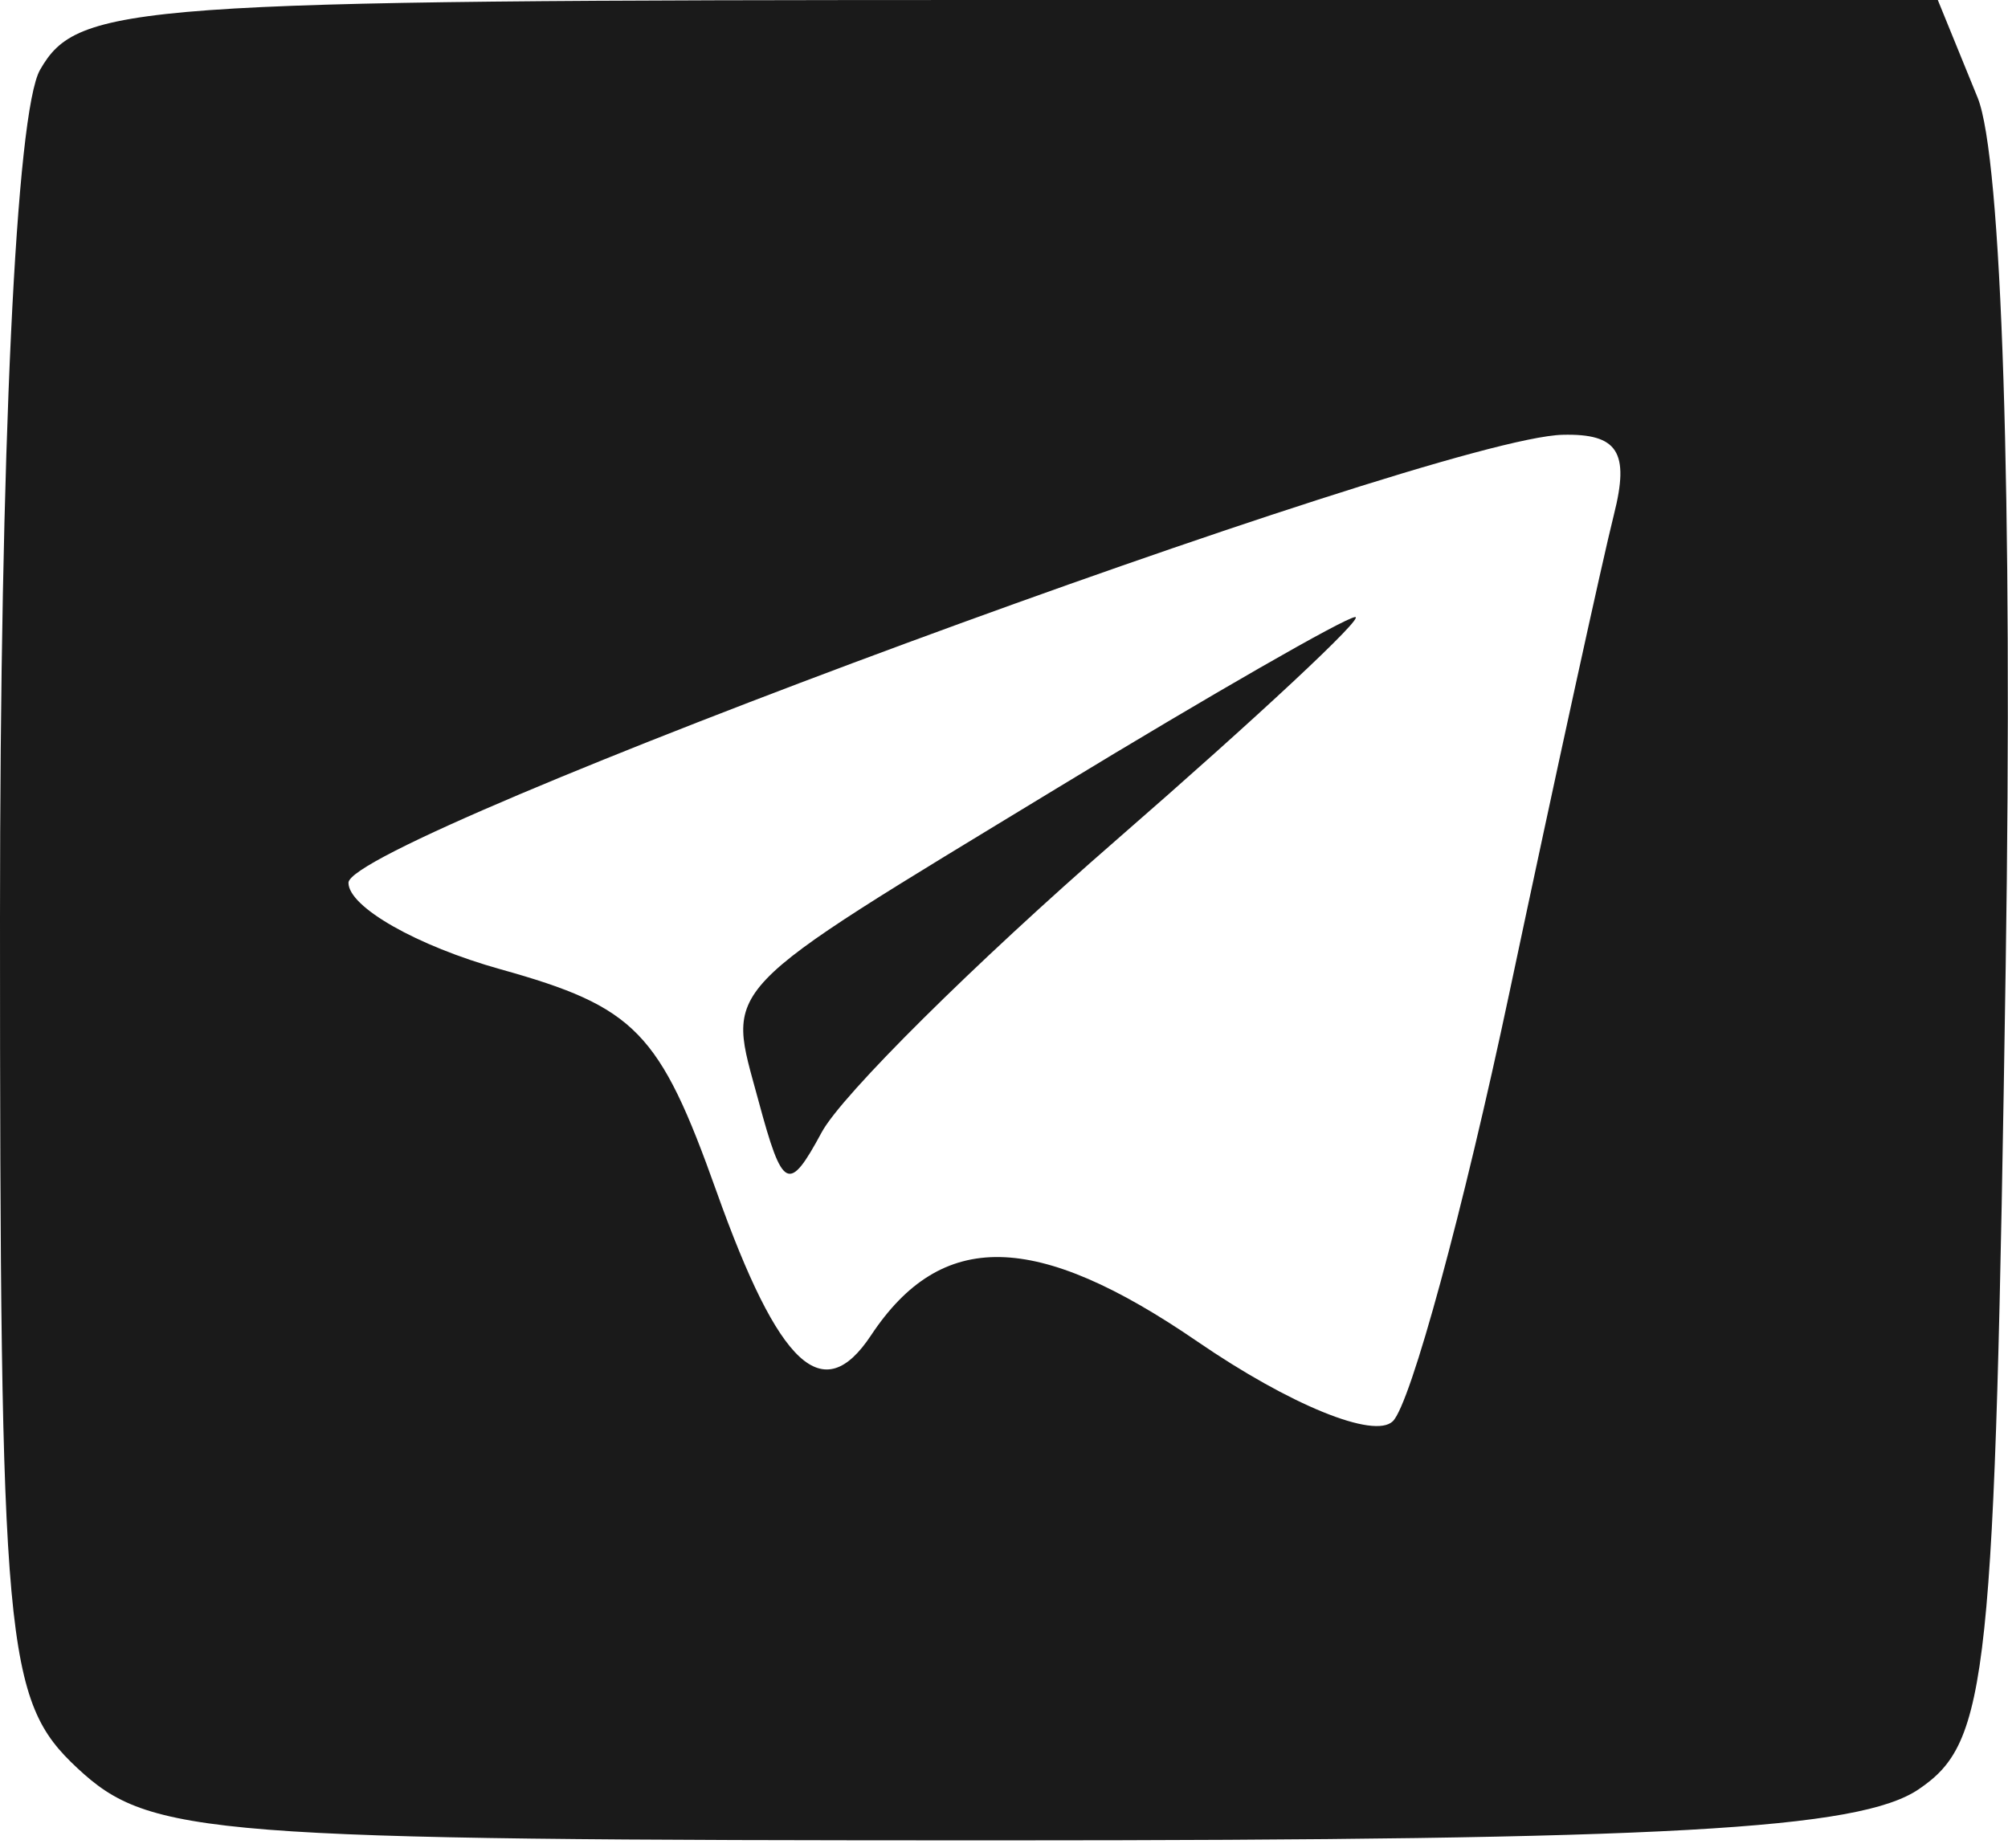 <?xml version="1.0" encoding="UTF-8"?> <svg xmlns="http://www.w3.org/2000/svg" width="138" height="127" viewBox="0 0 138 127" fill="none"> <path fill-rule="evenodd" clip-rule="evenodd" d="M2.754 4.797C1.099 7.679 0 30.955 0 63.081C0 113.263 0.33 116.877 5.322 121.53C10.319 126.187 14.19 126.49 68.674 126.49C114.558 126.49 127.785 125.753 131.87 122.973C136.657 119.714 137.093 115.577 137.841 66.439C138.333 34.187 137.577 10.794 135.912 6.711L133.176 0H69.342C8.956 0 5.359 0.258 2.754 4.797ZM110.923 35.343C110.149 38.413 106.916 53.2 103.739 68.205C100.562 83.211 96.954 96.475 95.722 97.683C94.445 98.93 88.649 96.566 82.285 92.201C71.191 84.597 64.704 84.475 59.861 91.78C56.557 96.765 53.542 93.957 49.242 81.891C45.328 70.906 43.678 69.21 34.394 66.618C28.649 65.013 23.948 62.337 23.948 60.673C23.948 57.58 98.415 30.102 107.387 29.884C111.182 29.79 112.004 31.062 110.923 35.343ZM72.721 54.125C48.939 68.585 49.942 67.536 52.129 75.666C53.787 81.814 54.205 82.023 56.474 77.819C57.855 75.259 66.966 66.221 76.723 57.731C86.478 49.242 93.862 42.347 93.13 42.411C92.398 42.473 83.213 47.744 72.721 54.125Z" fill="#1A1A1A"></path> </svg> 